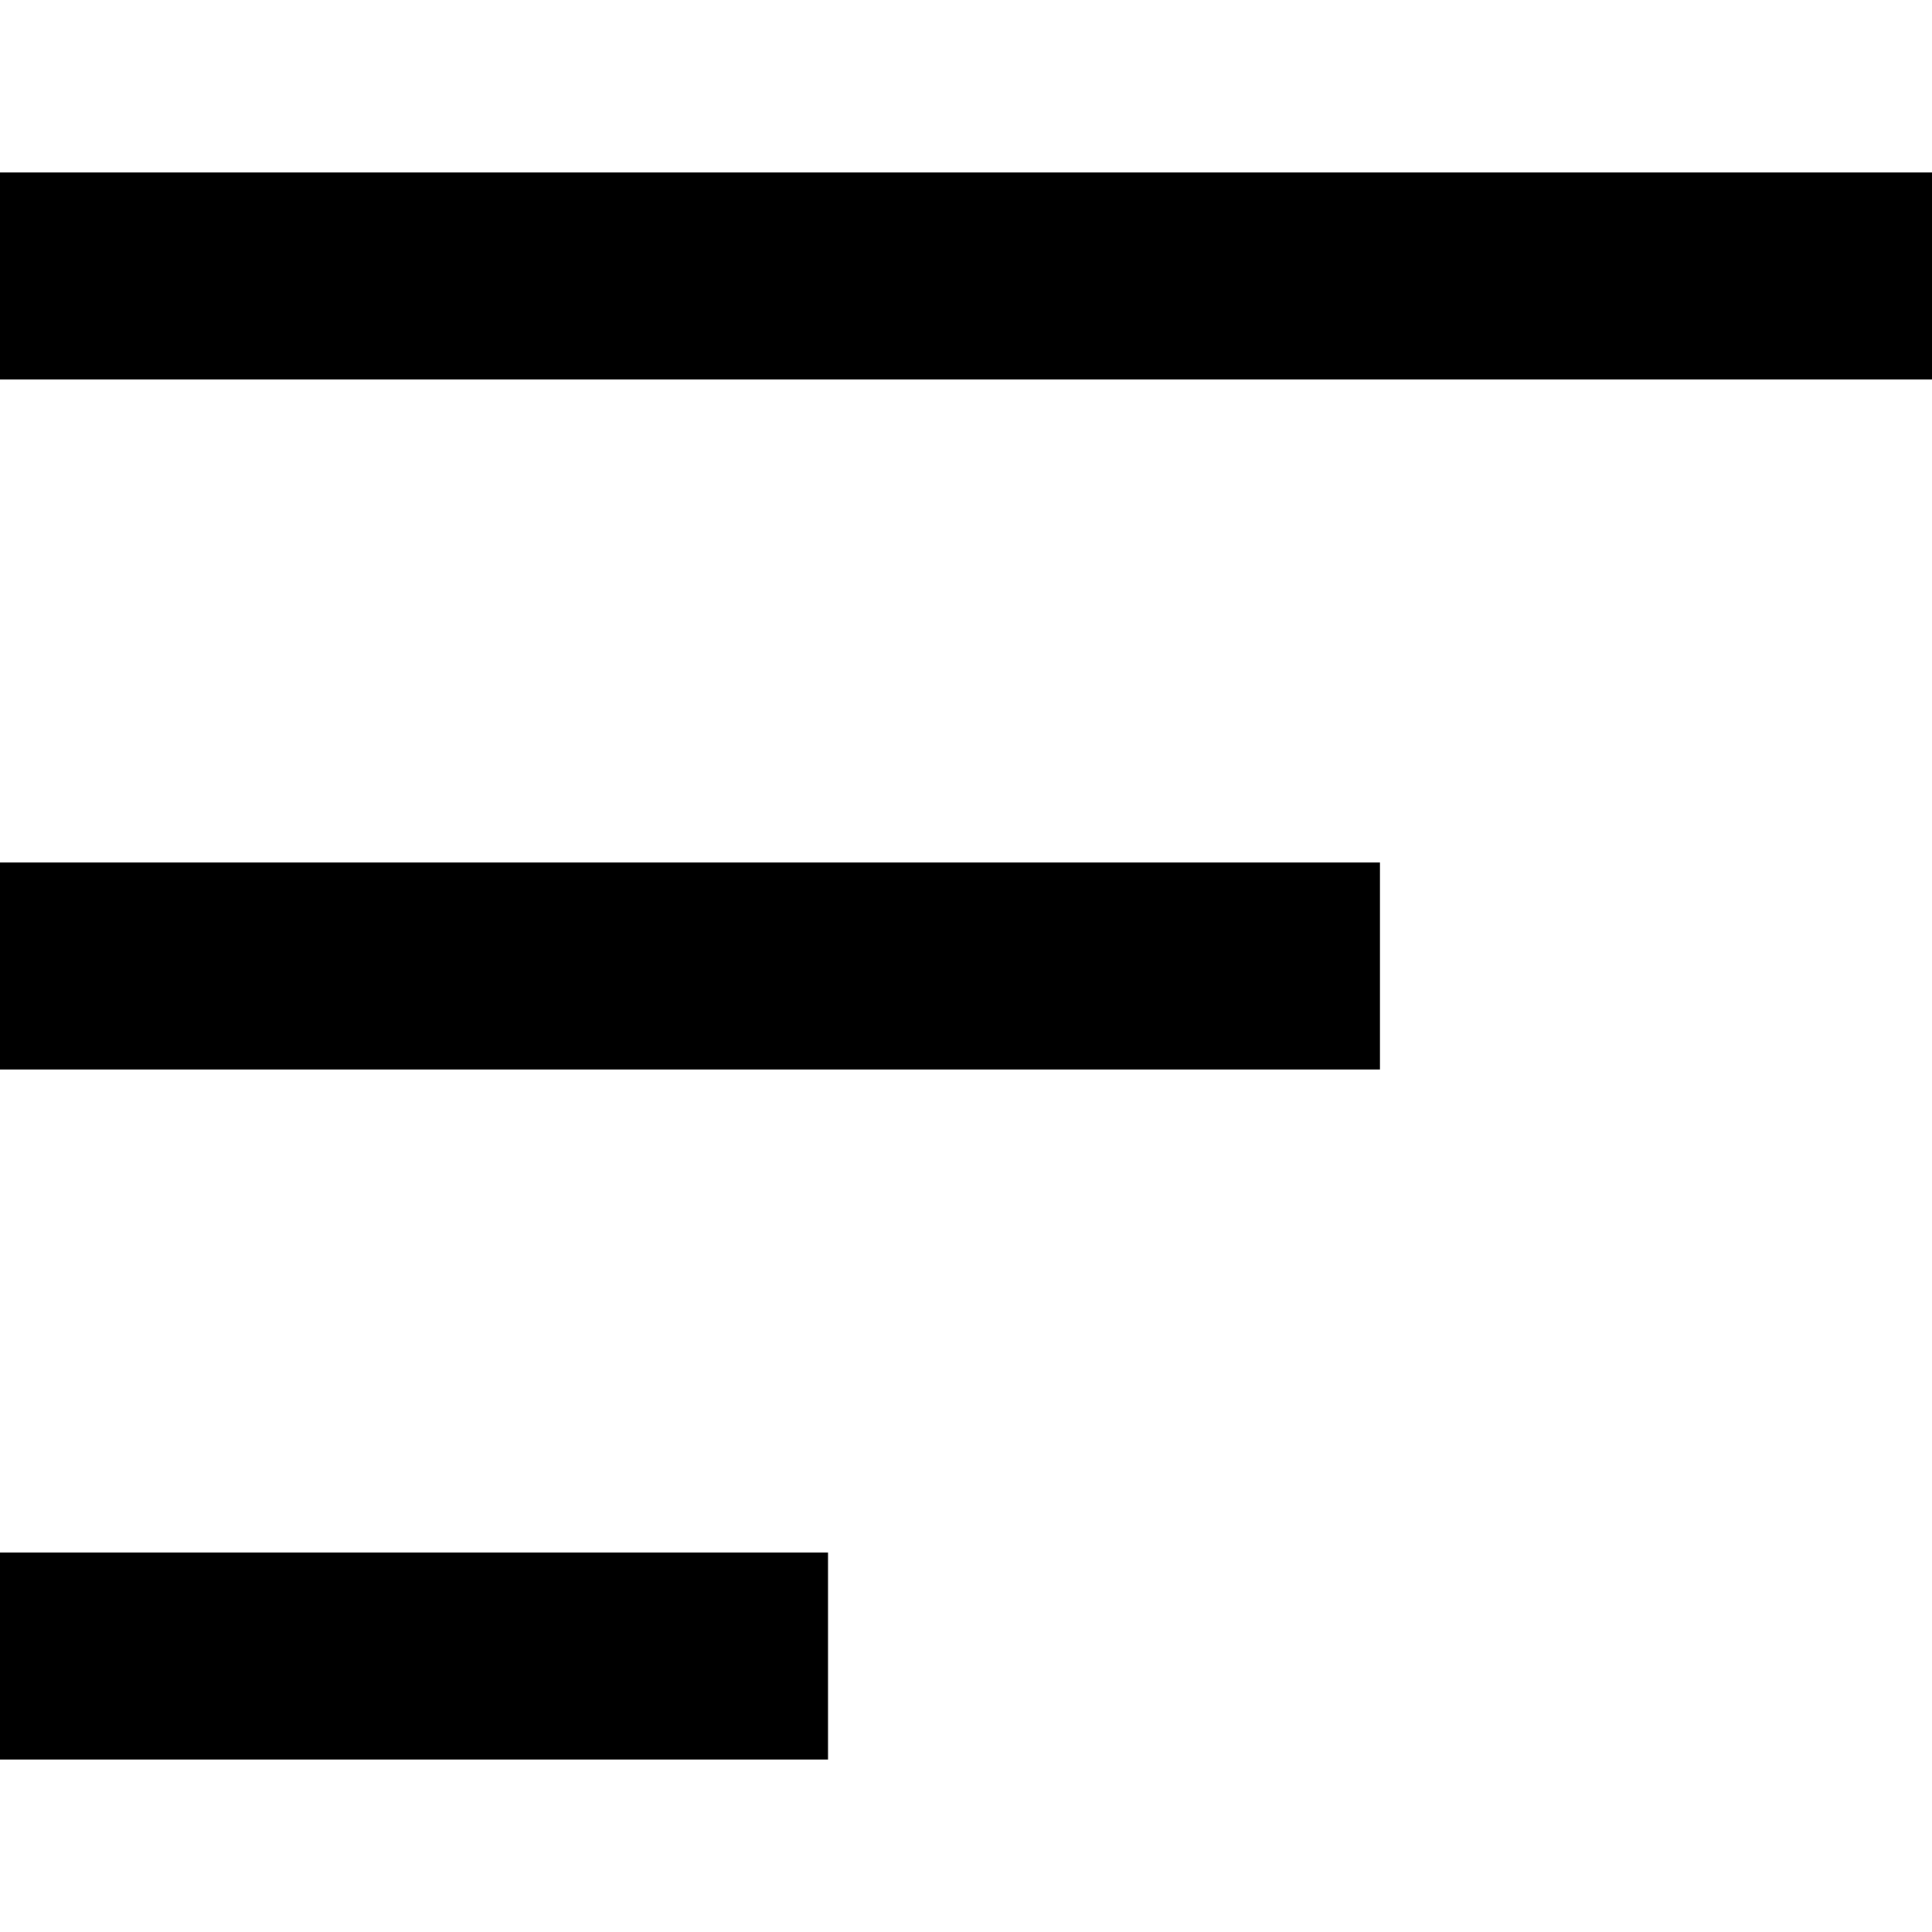 <svg xmlns="http://www.w3.org/2000/svg" viewBox="0 0 512 512">
  <path d="M 0 45.714 L 512 45.714 L 0 45.714 L 512 45.714 L 512 100.571 L 512 100.571 L 0 100.571 L 0 100.571 L 0 45.714 L 0 45.714 Z M 0 228.571 L 365.714 228.571 L 0 228.571 L 365.714 228.571 L 365.714 283.429 L 365.714 283.429 L 0 283.429 L 0 283.429 L 0 228.571 L 0 228.571 Z M 219.429 411.429 L 219.429 466.286 L 219.429 411.429 L 219.429 466.286 L 0 466.286 L 0 466.286 L 0 411.429 L 0 411.429 L 219.429 411.429 L 219.429 411.429 Z" />
</svg>